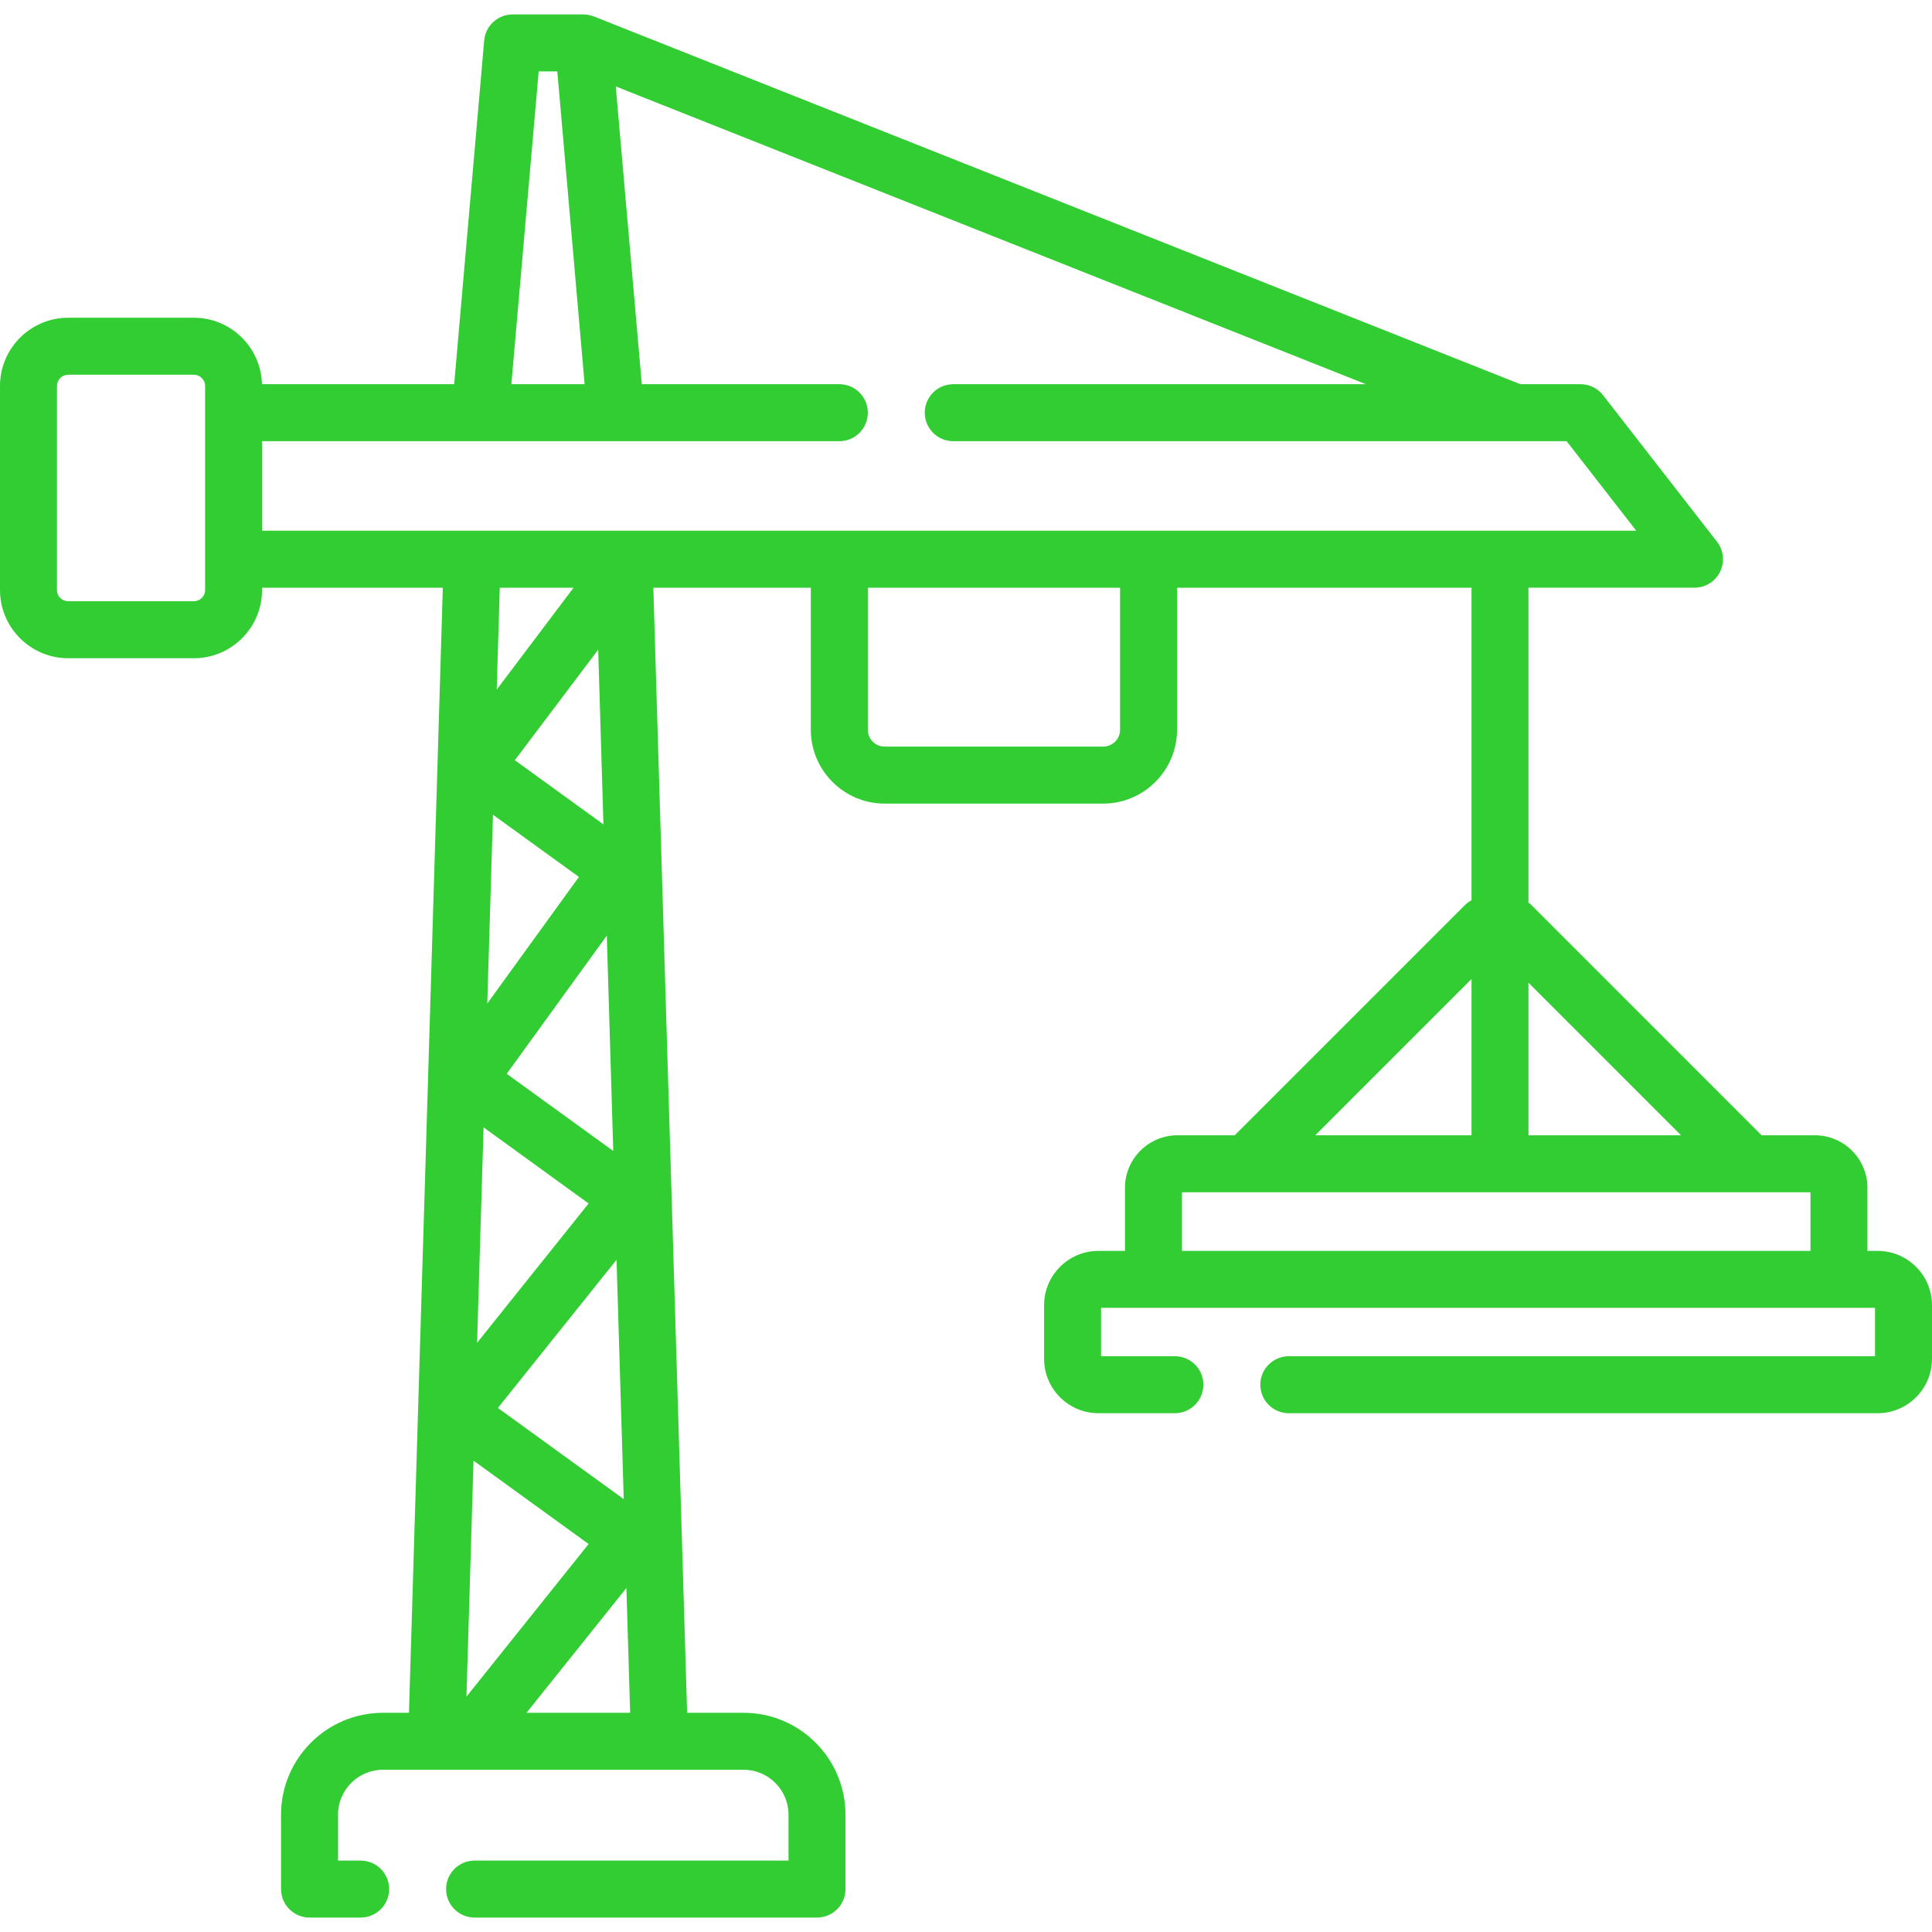 <svg width="50" height="50" viewBox="0 0 50 50" fill="none" xmlns="http://www.w3.org/2000/svg">
<g clip-path="url(#clip0_125_762)">
<path d="M48.593 32.373H48.329V30.741C48.329 29.991 47.719 29.381 46.97 29.381H45.59L39.638 23.428C39.612 23.403 39.585 23.381 39.557 23.36V15.209H43.854C44.135 15.209 44.392 15.049 44.516 14.796C44.639 14.543 44.608 14.242 44.436 14.02L41.487 10.228C41.347 10.048 41.133 9.943 40.905 9.943H39.347L15.373 0.427C15.349 0.418 15.325 0.41 15.301 0.403C15.293 0.4 15.285 0.399 15.277 0.397C15.263 0.393 15.248 0.389 15.233 0.387C15.219 0.384 15.205 0.382 15.191 0.381C15.182 0.379 15.173 0.378 15.165 0.377C15.147 0.376 15.13 0.375 15.113 0.375C15.108 0.375 15.103 0.374 15.098 0.374H15.087C15.085 0.374 15.082 0.374 15.08 0.374H13.266C12.883 0.374 12.565 0.666 12.531 1.047L11.754 9.943H6.78C6.756 8.991 5.975 8.223 5.017 8.223H1.765C0.792 8.223 0 9.015 0 9.988V15.27C0 16.243 0.792 17.035 1.765 17.035H5.017C5.99 17.035 6.782 16.243 6.782 15.27V15.21H11.46L10.584 44.327H9.912C8.457 44.327 7.273 45.51 7.273 46.965V48.889C7.273 49.296 7.603 49.626 8.011 49.626H9.334C9.741 49.626 10.071 49.296 10.071 48.889C10.071 48.482 9.741 48.152 9.334 48.152H8.748V46.965C8.748 46.323 9.27 45.801 9.912 45.801H12.091H19.243C19.885 45.801 20.407 46.323 20.407 46.965V48.152H12.282C11.875 48.152 11.545 48.482 11.545 48.889C11.545 49.296 11.875 49.626 12.282 49.626H21.144C21.551 49.626 21.881 49.296 21.881 48.889V46.965C21.881 45.51 20.698 44.327 19.243 44.327H17.783L16.908 15.21H20.984V18.886C20.984 19.939 21.841 20.797 22.895 20.797H28.55C29.604 20.797 30.461 19.939 30.461 18.886V15.21H38.083V23.298C38.02 23.332 37.96 23.375 37.907 23.428L31.954 29.381H30.473C29.724 29.381 29.114 29.991 29.114 30.741V32.373H28.428C27.652 32.373 27.021 33.004 27.021 33.78V35.166C27.021 35.942 27.652 36.574 28.428 36.574H30.406C30.813 36.574 31.143 36.243 31.143 35.836C31.143 35.429 30.813 35.099 30.406 35.099H28.495V33.847H48.525V35.099H33.355C32.948 35.099 32.617 35.429 32.617 35.836C32.617 36.243 32.948 36.574 33.355 36.574H48.593C49.369 36.574 50 35.942 50 35.166V33.78C50 33.004 49.369 32.373 48.593 32.373ZM13.941 1.848H14.423L15.13 9.943H13.234L13.941 1.848ZM5.308 15.27C5.308 15.43 5.177 15.56 5.017 15.56H1.765C1.605 15.56 1.474 15.43 1.474 15.27V9.988C1.474 9.828 1.605 9.698 1.765 9.698H5.017C5.177 9.698 5.308 9.828 5.308 9.988V10.68V14.472V15.27ZM6.782 11.418H21.721C22.129 11.418 22.459 11.088 22.459 10.68C22.459 10.273 22.129 9.943 21.721 9.943H16.61L15.936 2.237L35.351 9.943H24.67C24.263 9.943 23.933 10.273 23.933 10.68C23.933 11.088 24.263 11.418 24.67 11.418H39.202C39.203 11.418 39.204 11.418 39.206 11.418C39.206 11.418 39.207 11.418 39.208 11.418H40.544L42.346 13.735H29.724H21.721H6.782L6.782 11.418ZM12.758 21.085L14.982 22.695L12.611 25.971L12.758 21.085ZM12.886 36.438L15.956 32.603L16.142 38.797L12.886 36.438ZM13.114 27.79L15.704 24.213L15.871 29.787L13.114 27.79ZM12.515 29.176L15.233 31.146L12.347 34.752L12.515 29.176ZM15.233 39.959L12.072 43.909L12.255 37.802L15.233 39.959ZM13.324 19.674L15.481 16.813L15.617 21.335L13.324 19.674ZM14.844 15.21L12.855 17.847L12.934 15.21H14.844ZM13.626 44.327L16.211 41.097L16.308 44.327H13.626ZM28.987 18.886C28.987 19.127 28.791 19.322 28.551 19.322H22.895C22.654 19.322 22.459 19.127 22.459 18.886V15.21H28.987V18.886ZM43.505 29.381H39.557V25.433L43.505 29.381ZM38.083 25.337V29.381H34.039L38.083 25.337ZM30.589 30.856H46.855V32.373H30.589V30.856Z" fill="#32CD33"/>
</g>
<defs>
<clipPath id="clip0_125_762">
<rect width="50" height="50" fill="white"/>
</clipPath>
</defs>
</svg>
